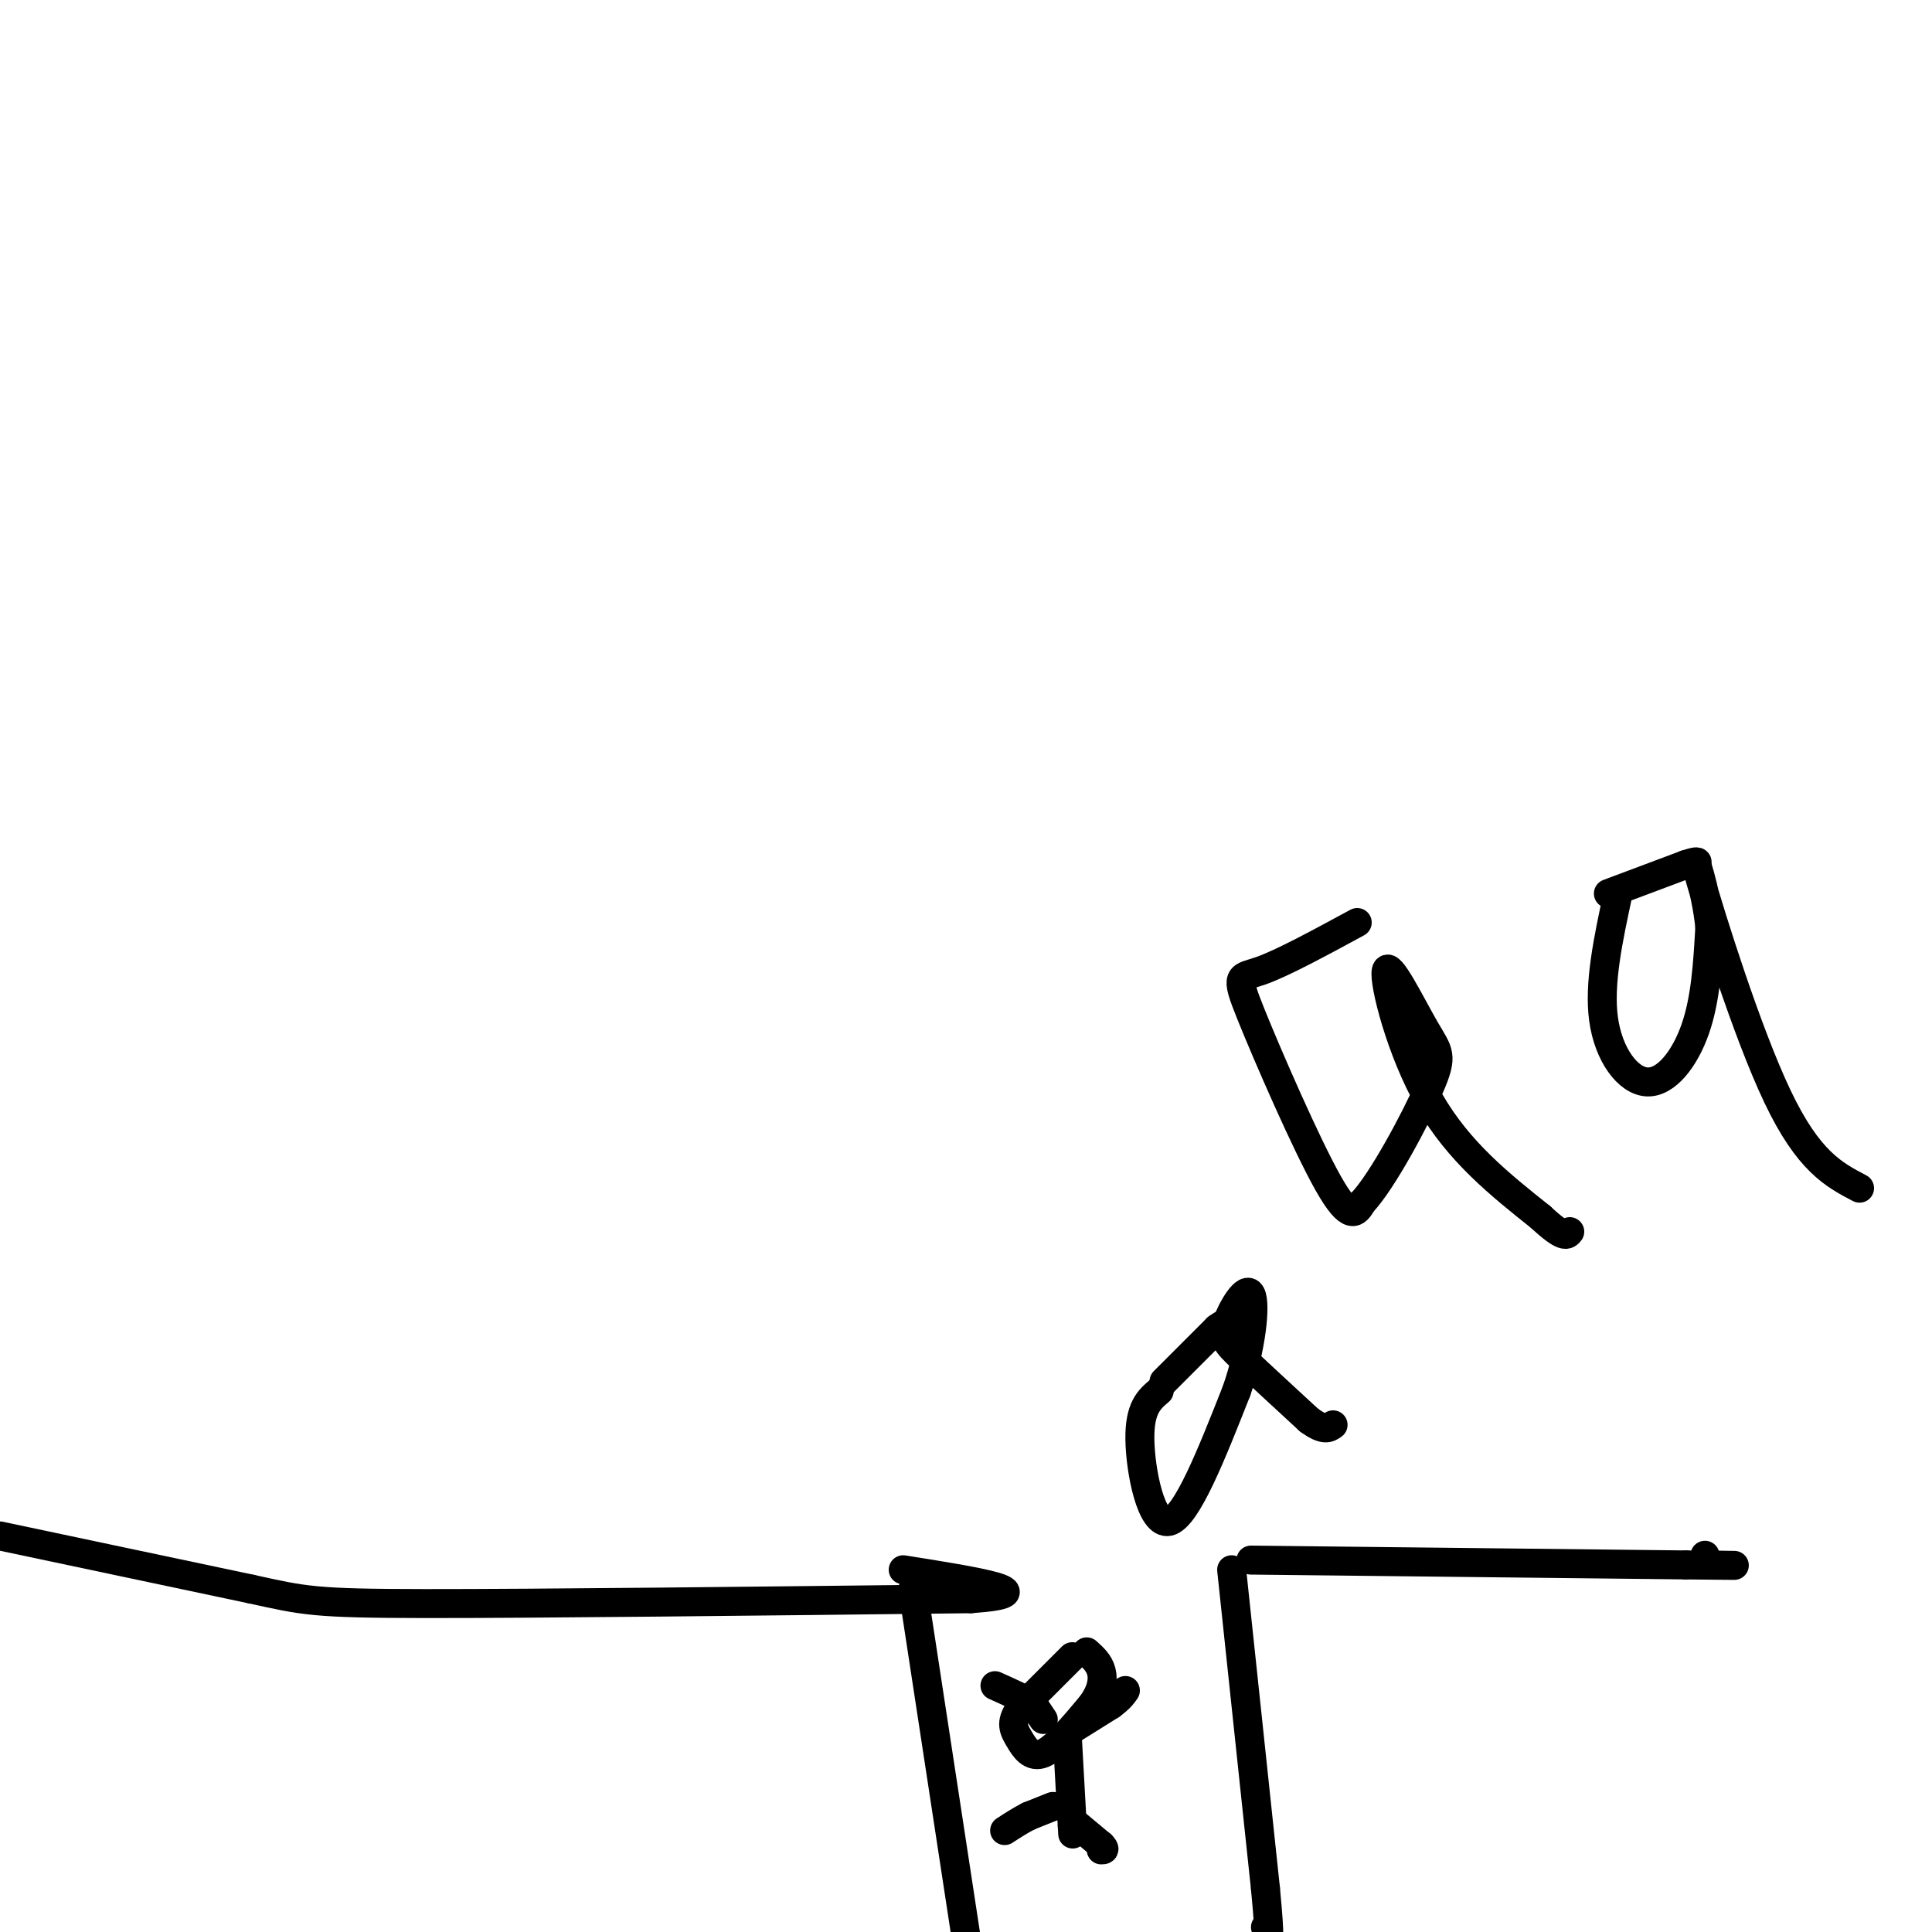 <svg viewBox='0 0 400 400' version='1.1' xmlns='http://www.w3.org/2000/svg' xmlns:xlink='http://www.w3.org/1999/xlink'><g fill='none' stroke='#000000' stroke-width='6' stroke-linecap='round' stroke-linejoin='round'><path d='M0,318c0.000,0.000 52.000,11.000 52,11'/><path d='M52,329c11.067,2.422 12.733,2.978 36,3c23.267,0.022 68.133,-0.489 113,-1'/><path d='M201,331c16.500,-1.167 1.250,-3.583 -14,-6'/><path d='M189,329c0.000,0.000 11.000,72.000 11,72'/><path d='M255,325c0.000,0.000 7.000,66.000 7,66'/><path d='M262,391c1.167,12.333 0.583,10.167 0,8'/><path d='M259,323c0.000,0.000 90.000,1.000 90,1'/><path d='M349,324c15.667,0.167 9.833,0.083 4,0'/><path d='M353,324c0.667,-0.333 0.333,-1.167 0,-2'/><path d='M221,360c0.000,0.000 1.000,18.000 1,18'/><path d='M222,378c0.167,3.000 0.083,1.500 0,0'/><path d='M222,377c0.000,0.000 6.000,5.000 6,5'/><path d='M228,382c1.000,1.000 0.500,1.000 0,1'/><path d='M218,374c0.000,0.000 -5.000,2.000 -5,2'/><path d='M213,376c-1.667,0.833 -3.333,1.917 -5,3'/><path d='M222,358c0.000,0.000 8.000,-5.000 8,-5'/><path d='M230,353c1.833,-1.333 2.417,-2.167 3,-3'/><path d='M216,356c0.000,0.000 -2.000,-3.000 -2,-3'/><path d='M214,353c-1.667,-1.167 -4.833,-2.583 -8,-4'/><path d='M222,343c0.000,0.000 -11.000,11.000 -11,11'/><path d='M211,354c-1.881,2.762 -1.083,4.167 0,6c1.083,1.833 2.452,4.095 5,3c2.548,-1.095 6.274,-5.548 10,-10'/><path d='M226,353c2.133,-2.933 2.467,-5.267 2,-7c-0.467,-1.733 -1.733,-2.867 -3,-4'/><path d='M281,191c-7.792,4.226 -15.583,8.452 -20,10c-4.417,1.548 -5.458,0.417 -2,9c3.458,8.583 11.417,26.881 16,35c4.583,8.119 5.792,6.060 7,4'/><path d='M282,249c4.166,-4.379 11.080,-17.325 14,-24c2.920,-6.675 1.844,-7.078 -1,-12c-2.844,-4.922 -7.458,-14.364 -8,-12c-0.542,2.364 2.988,16.532 9,27c6.012,10.468 14.506,17.234 23,24'/><path d='M319,252c4.833,4.500 5.417,3.750 6,3'/><path d='M335,185c-2.006,9.315 -4.012,18.631 -3,26c1.012,7.369 5.042,12.792 9,13c3.958,0.208 7.845,-4.798 10,-11c2.155,-6.202 2.577,-13.601 3,-21'/><path d='M354,192c-0.738,-7.964 -4.083,-17.375 -2,-10c2.083,7.375 9.595,31.536 16,45c6.405,13.464 11.702,16.232 17,19'/><path d='M240,288c-2.044,1.733 -4.089,3.467 -4,10c0.089,6.533 2.311,17.867 6,17c3.689,-0.867 8.844,-13.933 14,-27'/><path d='M256,288c3.152,-9.000 4.030,-18.000 3,-20c-1.030,-2.000 -3.970,3.000 -5,6c-1.030,3.000 -0.152,4.000 3,7c3.152,3.000 8.576,8.000 14,13'/><path d='M271,294c3.167,2.333 4.083,1.667 5,1'/><path d='M333,185c0.000,0.000 16.000,-6.000 16,-6'/><path d='M349,179c3.000,-1.000 2.500,-0.500 2,0'/><path d='M241,286c0.000,0.000 11.000,-11.000 11,-11'/><path d='M252,275c2.667,-2.000 3.833,-1.500 5,-1'/></g>
</svg>